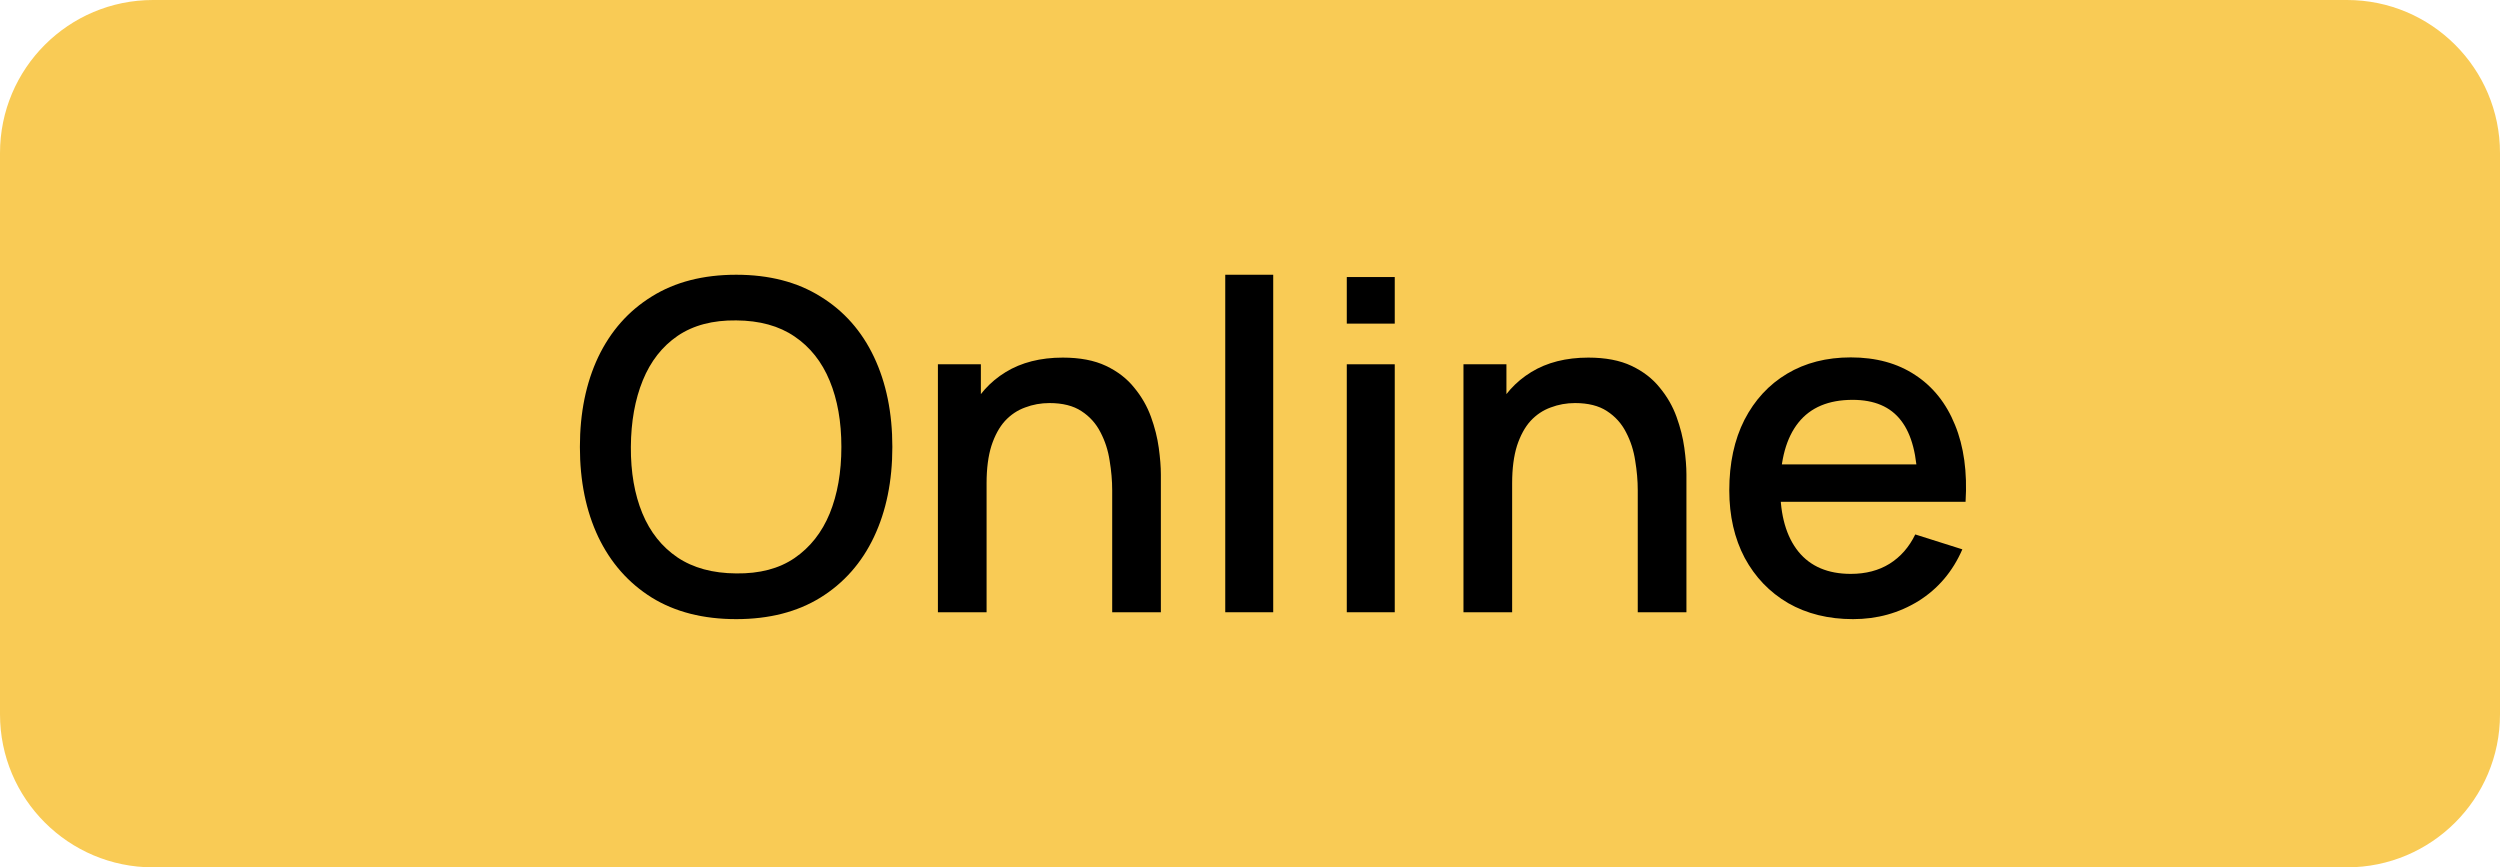 <?xml version="1.0" encoding="UTF-8"?> <svg xmlns="http://www.w3.org/2000/svg" width="49" height="17" viewBox="0 0 49 17" fill="none"><path d="M0 3C0 1.343 1.343 0 3 0H46C47.657 0 49 1.343 49 3V14C49 15.657 47.657 17 46 17H3C1.343 17 0 15.657 0 14V3Z" fill="#F9CB55"></path><path d="M14.43 12.135C13.782 12.135 13.23 11.994 12.774 11.712C12.318 11.427 11.969 11.031 11.726 10.524C11.486 10.017 11.366 9.429 11.366 8.76C11.366 8.091 11.486 7.503 11.726 6.996C11.969 6.489 12.318 6.094 12.774 5.812C13.23 5.527 13.782 5.385 14.43 5.385C15.075 5.385 15.626 5.527 16.082 5.812C16.541 6.094 16.89 6.489 17.13 6.996C17.37 7.503 17.49 8.091 17.49 8.76C17.49 9.429 17.37 10.017 17.13 10.524C16.89 11.031 16.541 11.427 16.082 11.712C15.626 11.994 15.075 12.135 14.43 12.135ZM14.43 11.239C14.889 11.245 15.27 11.145 15.573 10.938C15.879 10.728 16.109 10.437 16.262 10.065C16.415 9.69 16.491 9.255 16.491 8.76C16.491 8.265 16.415 7.833 16.262 7.464C16.109 7.092 15.879 6.802 15.573 6.595C15.27 6.388 14.889 6.283 14.43 6.28C13.971 6.274 13.589 6.375 13.283 6.582C12.98 6.789 12.752 7.08 12.599 7.455C12.446 7.83 12.368 8.265 12.365 8.76C12.362 9.255 12.437 9.688 12.59 10.06C12.743 10.43 12.972 10.717 13.278 10.925C13.587 11.132 13.971 11.236 14.43 11.239Z" fill="black"></path><path d="M21.799 12V9.61C21.799 9.421 21.782 9.228 21.749 9.03C21.719 8.829 21.659 8.643 21.569 8.472C21.482 8.301 21.358 8.163 21.196 8.058C21.037 7.953 20.828 7.9 20.57 7.9C20.402 7.9 20.243 7.929 20.093 7.986C19.943 8.04 19.811 8.128 19.697 8.251C19.586 8.374 19.498 8.536 19.432 8.737C19.369 8.938 19.337 9.183 19.337 9.471L18.752 9.25C18.752 8.809 18.835 8.421 19 8.085C19.165 7.746 19.402 7.482 19.711 7.293C20.02 7.104 20.393 7.009 20.831 7.009C21.167 7.009 21.449 7.063 21.677 7.171C21.905 7.279 22.09 7.422 22.231 7.599C22.375 7.773 22.484 7.963 22.559 8.17C22.634 8.377 22.685 8.58 22.712 8.778C22.739 8.976 22.753 9.15 22.753 9.3V12H21.799ZM18.383 12V7.14H19.225V8.544H19.337V12H18.383Z" fill="black"></path><path d="M24.015 12V5.385H24.955V12H24.015Z" fill="black"></path><path d="M26.397 6.343V5.43H27.337V6.343H26.397ZM26.397 12V7.14H27.337V12H26.397Z" fill="black"></path><path d="M32.1 12V9.61C32.1 9.421 32.083 9.228 32.05 9.03C32.02 8.829 31.96 8.643 31.87 8.472C31.783 8.301 31.659 8.163 31.497 8.058C31.338 7.953 31.129 7.9 30.871 7.9C30.703 7.9 30.544 7.929 30.394 7.986C30.244 8.04 30.112 8.128 29.998 8.251C29.887 8.374 29.799 8.536 29.733 8.737C29.67 8.938 29.638 9.183 29.638 9.471L29.053 9.25C29.053 8.809 29.136 8.421 29.301 8.085C29.466 7.746 29.703 7.482 30.012 7.293C30.321 7.104 30.694 7.009 31.132 7.009C31.468 7.009 31.75 7.063 31.978 7.171C32.206 7.279 32.391 7.422 32.532 7.599C32.676 7.773 32.785 7.963 32.86 8.17C32.935 8.377 32.986 8.58 33.013 8.778C33.04 8.976 33.054 9.15 33.054 9.3V12H32.1ZM28.684 12V7.14H29.526V8.544H29.638V12H28.684Z" fill="black"></path><path d="M36.32 12.135C35.837 12.135 35.412 12.03 35.046 11.82C34.683 11.607 34.4 11.312 34.196 10.934C33.995 10.553 33.894 10.111 33.894 9.61C33.894 9.079 33.993 8.619 34.191 8.229C34.392 7.839 34.671 7.537 35.028 7.324C35.385 7.111 35.801 7.005 36.275 7.005C36.77 7.005 37.191 7.12 37.539 7.351C37.887 7.579 38.147 7.905 38.318 8.328C38.492 8.751 38.561 9.254 38.525 9.835H37.584V9.493C37.578 8.929 37.47 8.512 37.26 8.242C37.053 7.972 36.737 7.837 36.311 7.837C35.84 7.837 35.486 7.986 35.249 8.283C35.012 8.58 34.893 9.009 34.893 9.57C34.893 10.104 35.012 10.518 35.249 10.812C35.486 11.103 35.828 11.248 36.275 11.248C36.569 11.248 36.822 11.182 37.035 11.05C37.251 10.915 37.419 10.723 37.539 10.475L38.462 10.767C38.273 11.202 37.986 11.54 37.602 11.78C37.218 12.017 36.791 12.135 36.32 12.135ZM34.587 9.835V9.102H38.057V9.835H34.587Z" fill="black"></path></svg> 
